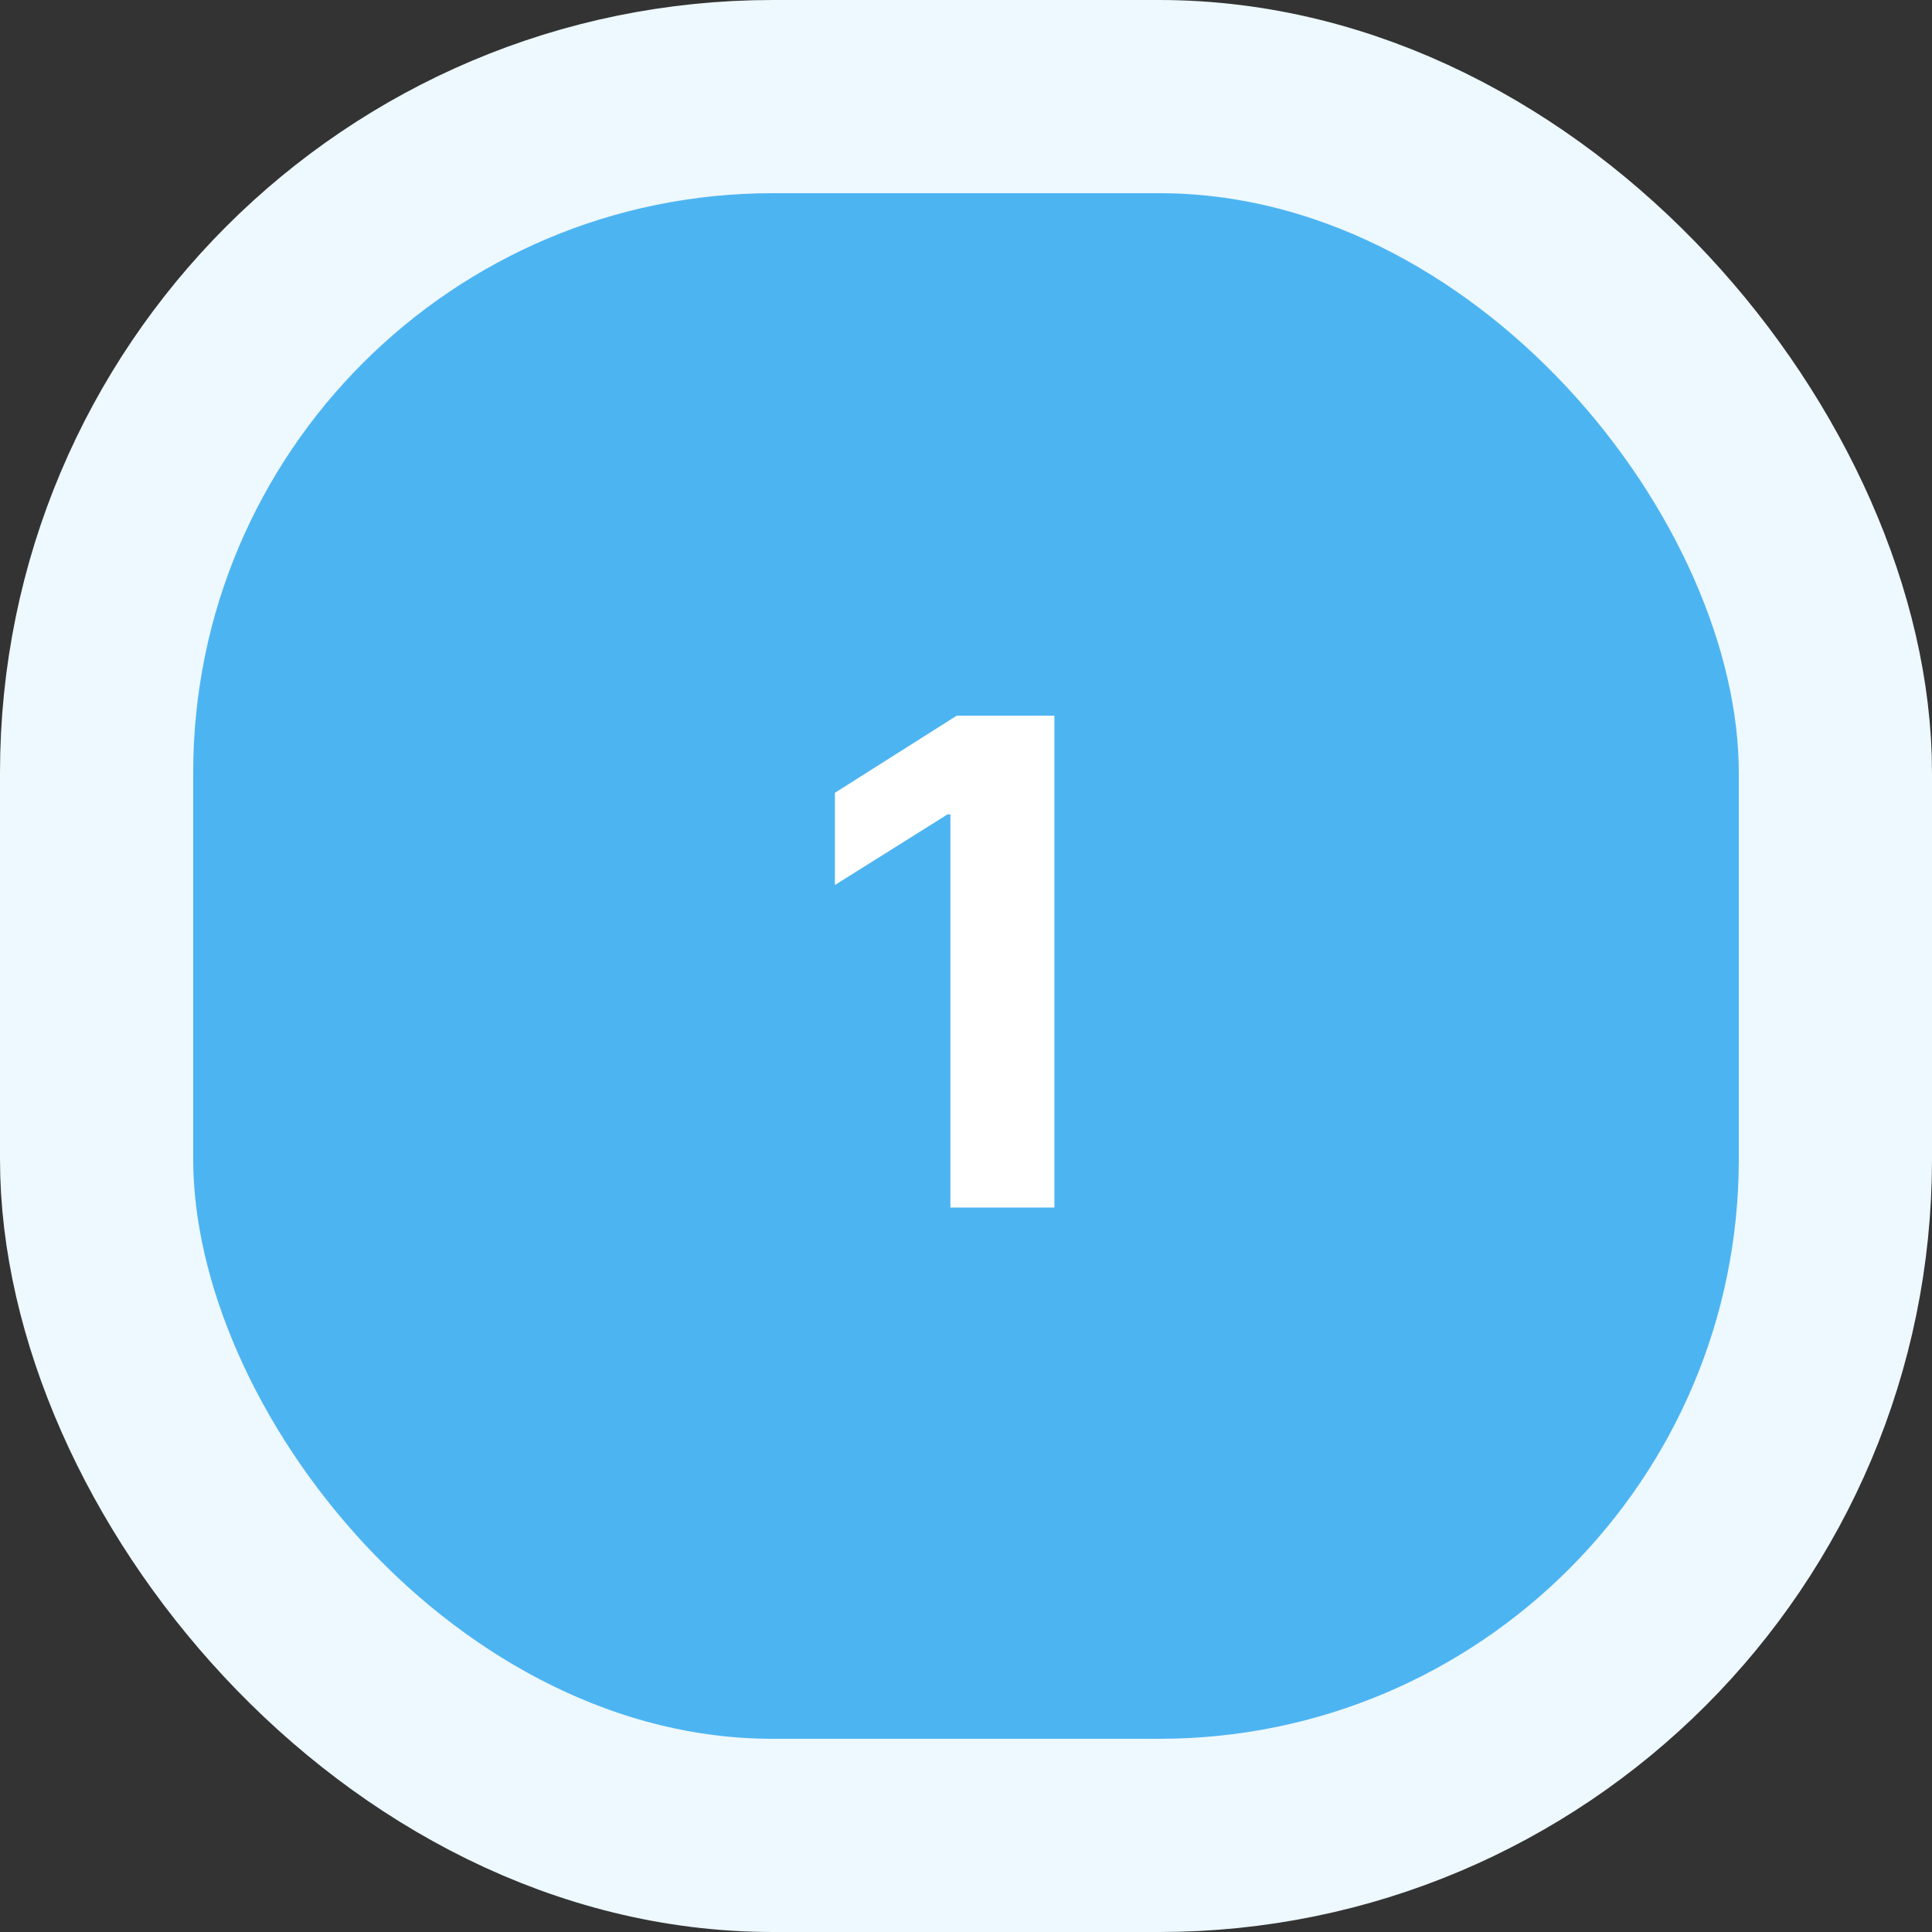<svg xmlns="http://www.w3.org/2000/svg" width="40" height="40" viewBox="0 0 40 40" fill="none"><rect x="0" y="0" width="40" height="40" fill="#333333" stroke="none"/><rect x="2" y="2" width="36" height="36" rx="14" fill="#4DB4F2"></rect><rect x="2" y="2" width="36" height="36" rx="14" stroke="#EDF8FF" stroke-width="4"></rect><path d="M21.83 14.818V25H19.677V16.861H19.618L17.286 18.323V16.414L19.807 14.818H21.83Z" fill="white"></path></svg>